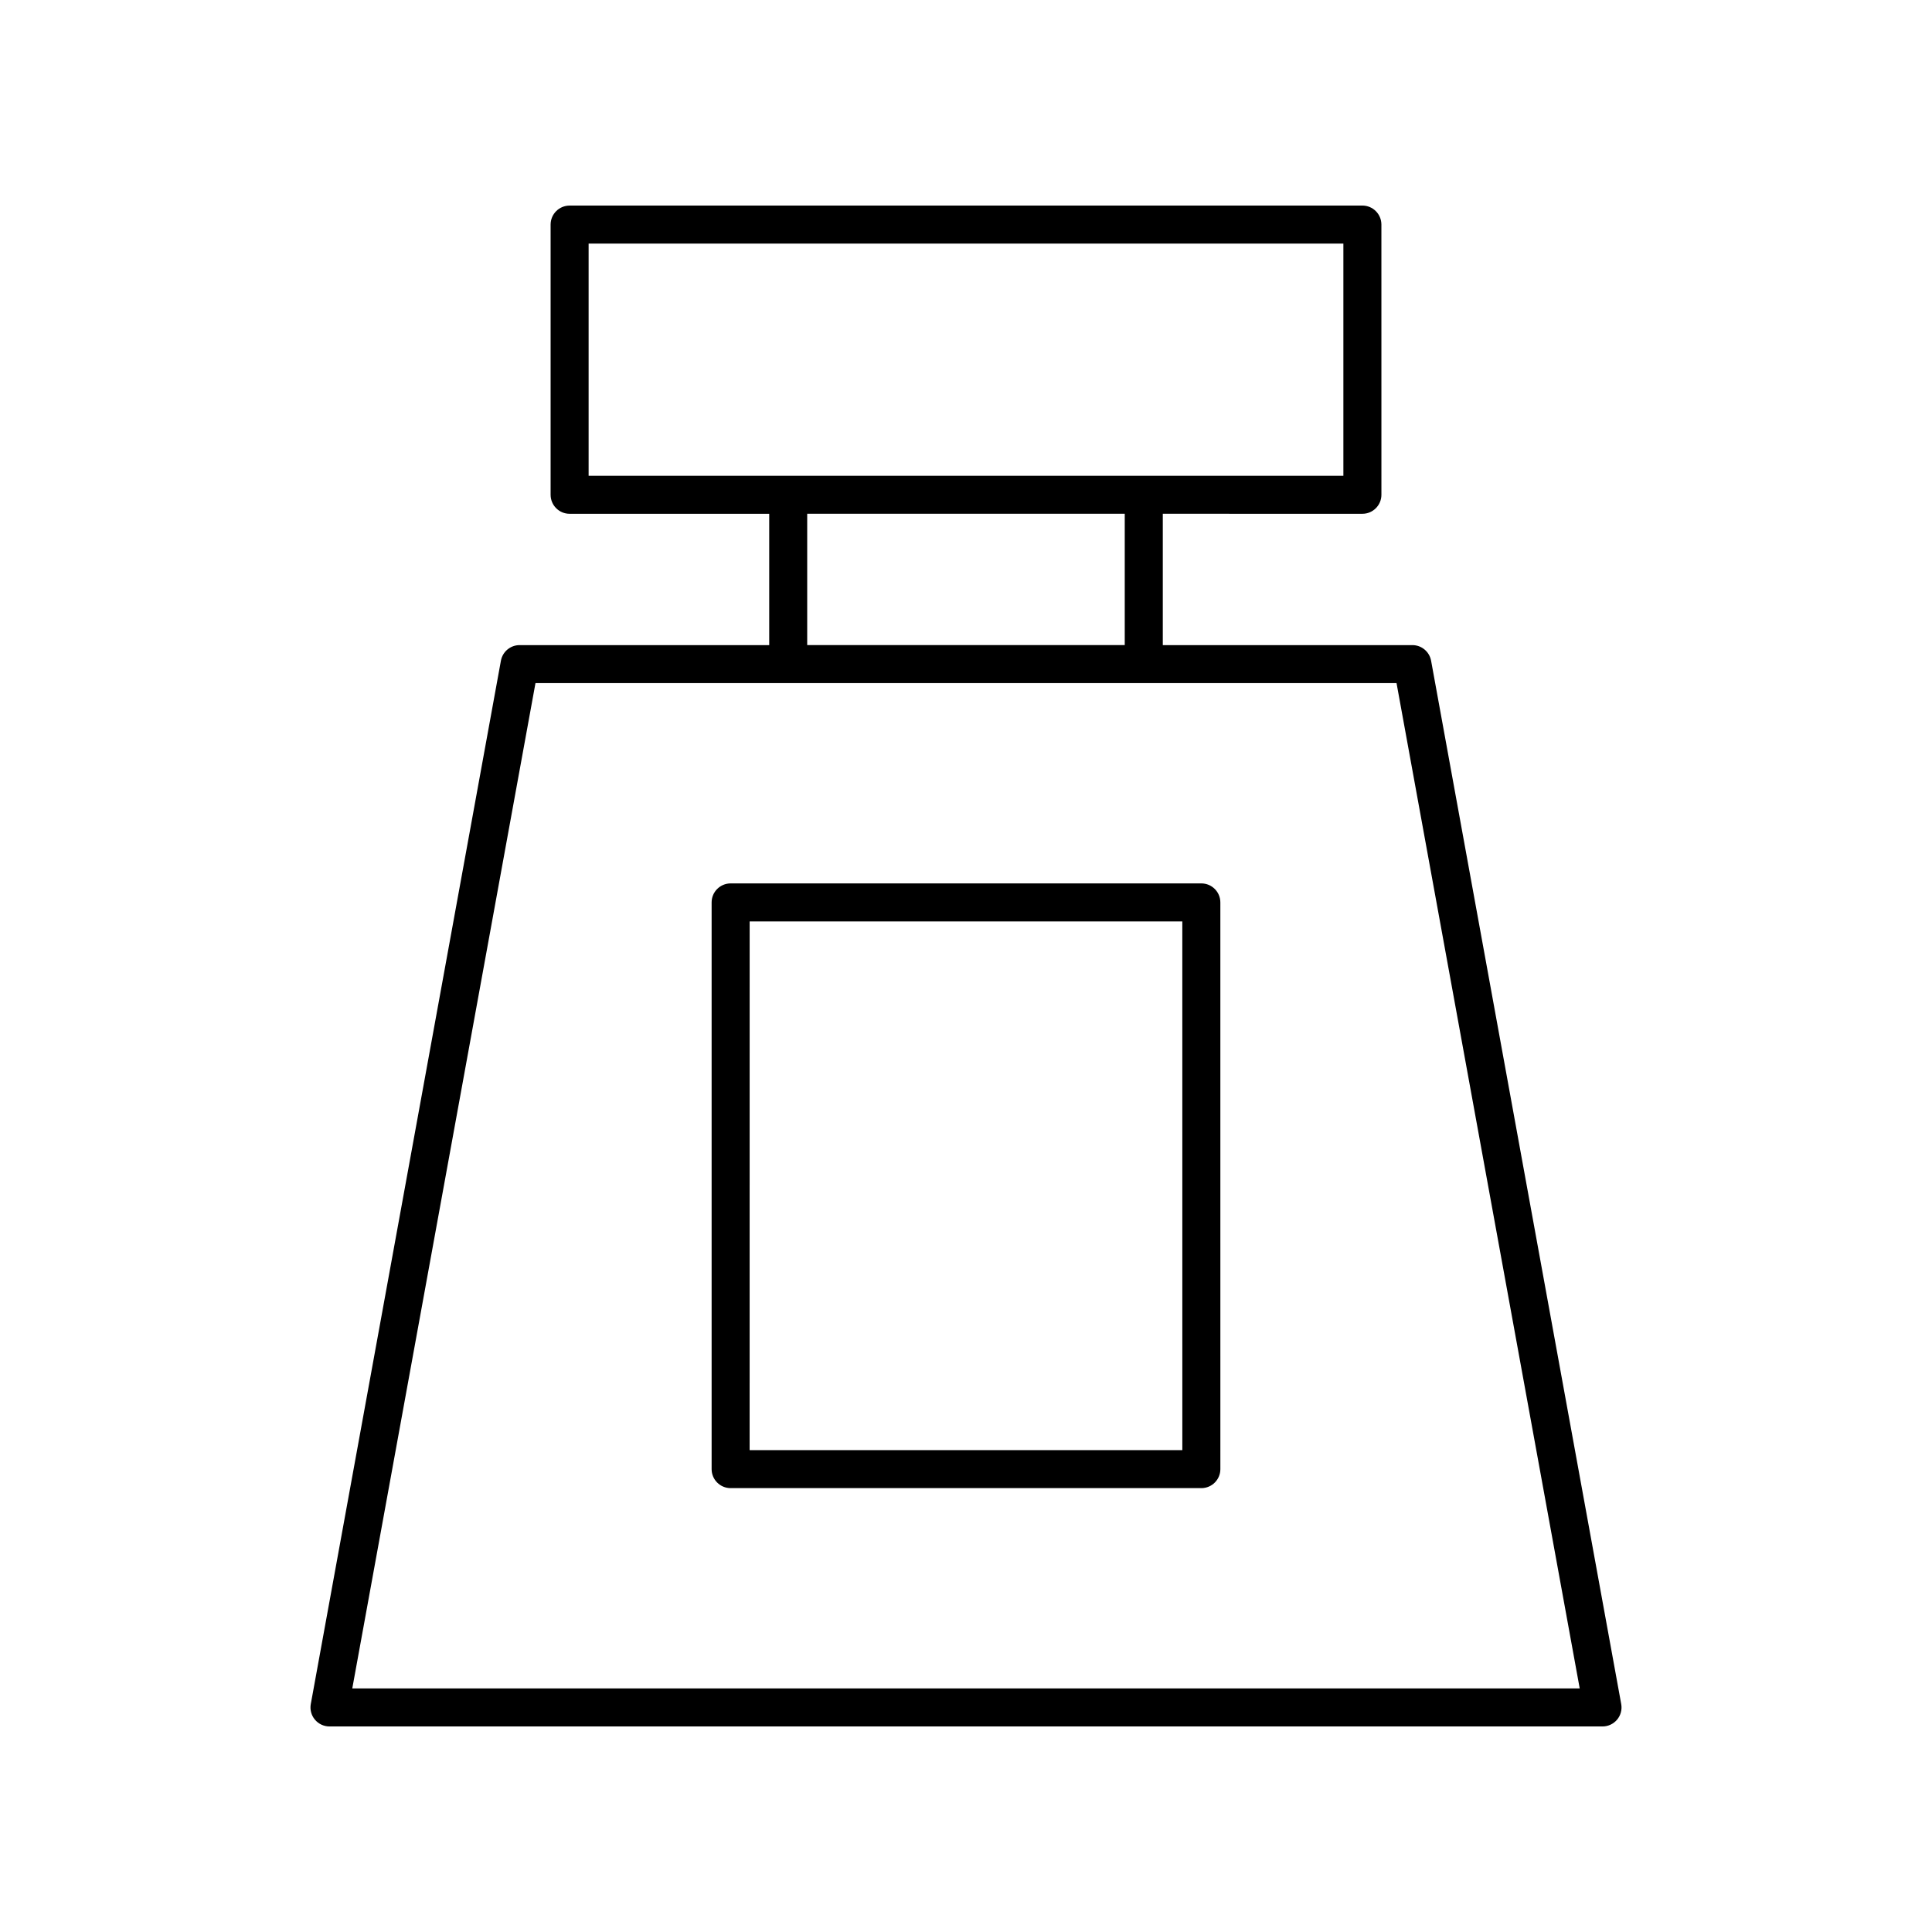 <?xml version="1.0" encoding="UTF-8"?>
<!-- Uploaded to: ICON Repo, www.svgrepo.com, Generator: ICON Repo Mixer Tools -->
<svg fill="#000000" width="800px" height="800px" version="1.1" viewBox="144 144 512 512" xmlns="http://www.w3.org/2000/svg">
 <g>
  <path d="m505.05 280.16c2.781 0 5.039-2.254 5.039-5.039l-0.004-71.605c0-2.781-2.254-5.039-5.039-5.039l-210.09 0.004c-2.781 0-5.039 2.254-5.039 5.039v71.602c0 2.781 2.254 5.039 5.039 5.039h52.895v34.805l-66.148-0.004c-2.434 0-4.519 1.738-4.957 4.137l-50.383 276.49c-0.27 1.469 0.129 2.984 1.086 4.129 0.961 1.148 2.379 1.812 3.871 1.812h337.36c1.492 0 2.91-0.664 3.871-1.812 0.957-1.145 1.355-2.66 1.086-4.129l-50.383-276.49c-0.438-2.394-2.523-4.137-4.957-4.137h-66.145v-34.805zm-205.06-71.605h200.02v61.527h-200.02zm262.65 382.89h-325.28l48.547-266.41h228.19zm-120.57-276.49h-84.152v-34.805h84.152z"/>
  <path d="m337.63 538.37h124.74c2.781 0 5.039-2.254 5.039-5.039l-0.004-150.18c0-2.781-2.254-5.039-5.039-5.039h-124.74c-2.781 0-5.039 2.254-5.039 5.039v150.18c0 2.785 2.254 5.039 5.039 5.039zm5.035-150.18h114.66l0.004 140.11h-114.67z"/>
 </g>
</svg>